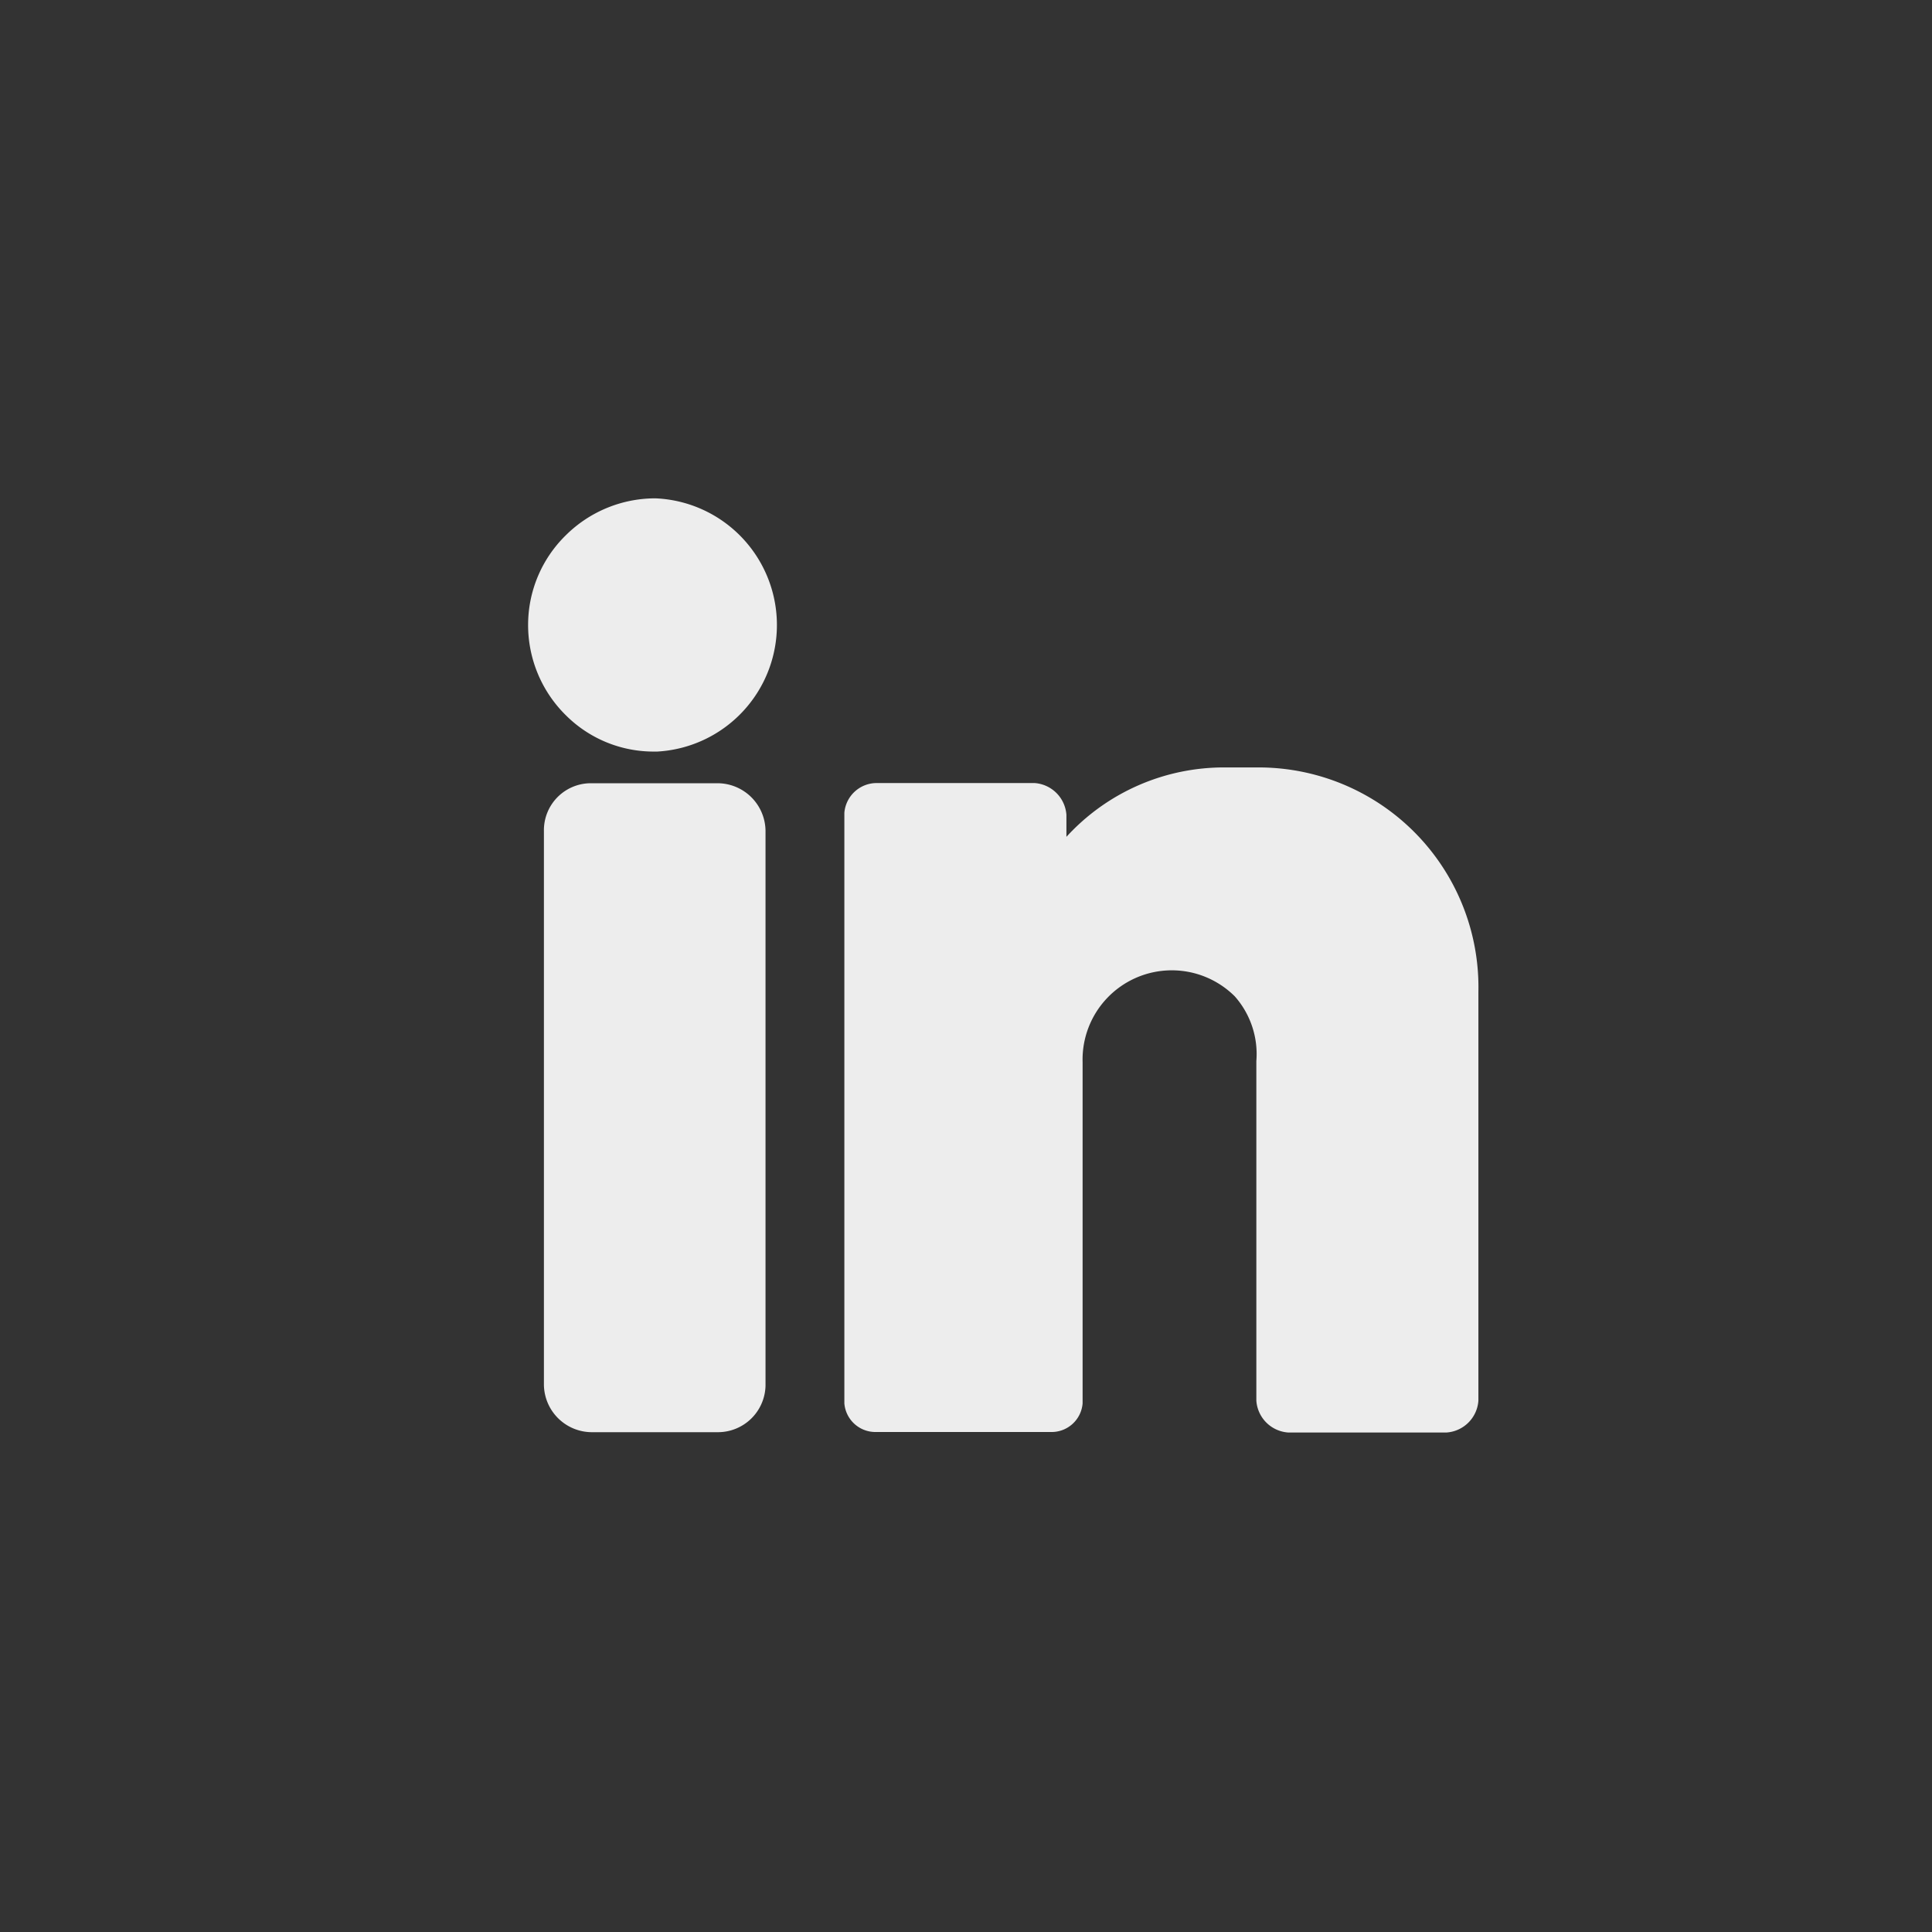 <svg id="Group_91" data-name="Group 91" xmlns="http://www.w3.org/2000/svg" width="30.313" height="30.313" viewBox="0 0 30.313 30.313">

  <rect x="0" y="0" width="30.313" height="30.313" fill="#333333" stroke="none"/>

  <g id="Icon_-_Linkedin" data-name="Icon - Linkedin" transform="translate(8.286 7.819)">
    <g id="Group_30" data-name="Group 30">
      <g id="Group_29" data-name="Group 29">
        <path id="Path_887" data-name="Path 887" d="M2,5.2H2a1.993,1.993,0,0,0-1.411.582A1.966,1.966,0,0,0,0,7.182,1.986,1.986,0,0,0,.6,8.611a1.946,1.946,0,0,0,1.384.562h.043A1.989,1.989,0,0,0,2,5.2Z" transform="translate(0 -5.2)" fill="#ededed"/>
        <path id="Path_888" data-name="Path 888" d="M11.268,158.941H9.26a.737.737,0,0,0-.724.747v8.692a.754.754,0,0,0,.745.743h1.987a.747.747,0,0,0,.745-.728v-8.709A.755.755,0,0,0,11.268,158.941Z" transform="translate(-8.288 -154.471)" fill="#ededed"/>
        <path id="Path_889" data-name="Path 889" d="M177.159,150.408h-.523a3.349,3.349,0,0,0-2.49,1.089v-.344a.538.538,0,0,0-.5-.5h-2.484a.509.509,0,0,0-.5.466v9.268a.489.489,0,0,0,.5.448H173.9a.488.488,0,0,0,.5-.448v-5.355A1.4,1.4,0,0,1,176.788,154a1.366,1.366,0,0,1,.338,1.015v5.328a.538.538,0,0,0,.5.5h2.484a.538.538,0,0,0,.5-.5v-6.411a3.449,3.449,0,0,0-3.451-3.524Z" transform="translate(-165.7 -146.186)" fill="#ededed"/>
      </g>
    </g>
  </g>
</svg>
